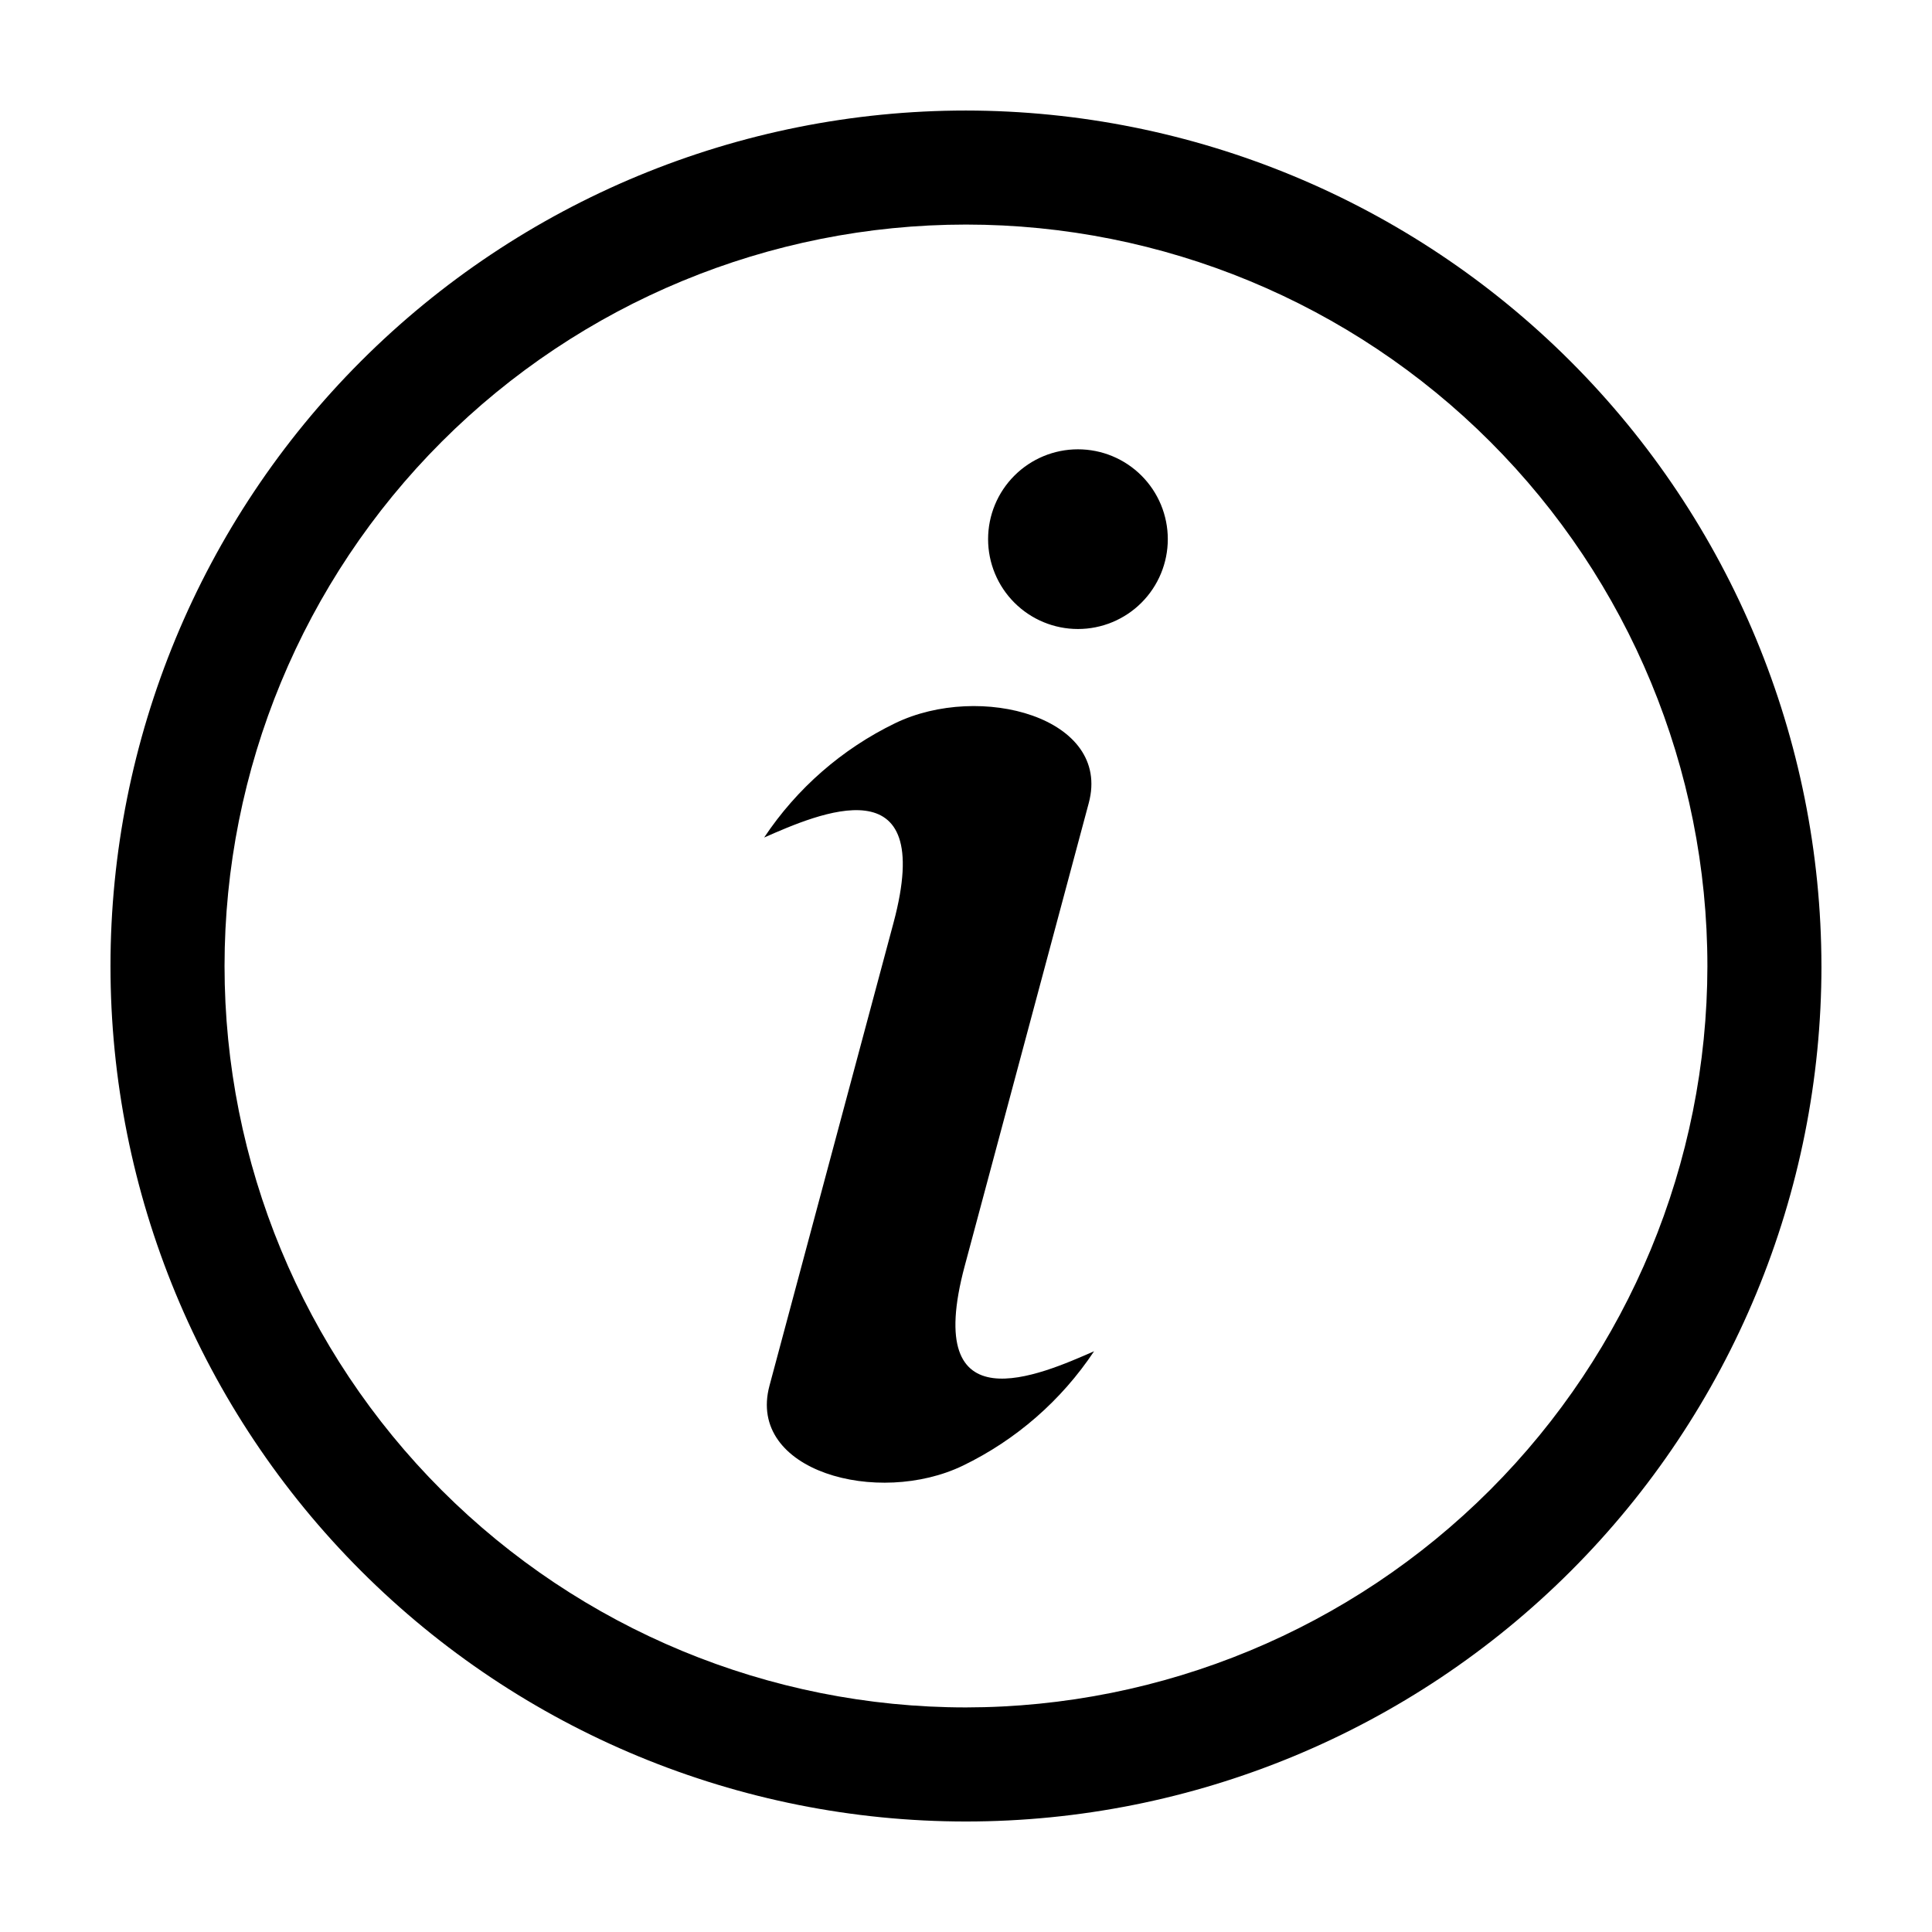<?xml version="1.0" encoding="UTF-8"?>
<!-- Uploaded to: SVG Repo, www.svgrepo.com, Generator: SVG Repo Mixer Tools -->
<svg fill="#000000" width="800px" height="800px" version="1.1" viewBox="144 144 512 512" xmlns="http://www.w3.org/2000/svg">
 <path d="m453.48 286.88c0 6.316-2.512 12.375-6.977 16.84-4.465 4.465-10.52 6.973-16.836 6.973s-12.371-2.508-16.836-6.973c-4.469-4.465-6.977-10.523-6.977-16.84 0-6.312 2.508-12.371 6.977-16.836 4.465-4.465 10.52-6.973 16.836-6.973s12.371 2.508 16.836 6.973c4.469 4.465 6.977 10.523 6.977 16.836zm-53.816 192.6 32.867-122.66c6.082-22.691-28.766-32.062-51.297-21.168-14.074 6.816-26.066 17.281-34.727 30.301 14.16-6.215 45.777-20.285 34.277 22.621l-32.863 122.65c-6.082 22.691 28.766 32.062 51.297 21.168 14.074-6.816 26.066-17.277 34.727-30.297-14.16 6.215-45.777 20.281-34.281-22.621zm227.04-79.477c0 60.125-23.883 117.79-66.402 160.31-42.516 42.52-100.18 66.402-160.31 66.402-60.129 0-117.8-23.883-160.31-66.402-42.516-42.516-66.402-100.18-66.402-160.31 0-60.129 23.887-117.8 66.402-160.31s100.18-66.402 160.31-66.402c60.105 0.066 117.73 23.977 160.23 66.477 42.504 42.504 66.41 100.13 66.477 160.24zm-30.23 0h0.004c0-52.113-20.703-102.09-57.551-138.94s-86.824-57.551-138.93-57.551c-52.113 0-102.09 20.703-138.94 57.551s-57.551 86.824-57.551 138.94c0 52.109 20.703 102.09 57.551 138.93s86.824 57.551 138.94 57.551c52.09-0.059 102.04-20.777 138.87-57.613 36.836-36.836 57.555-86.781 57.613-138.87z"/>
</svg>